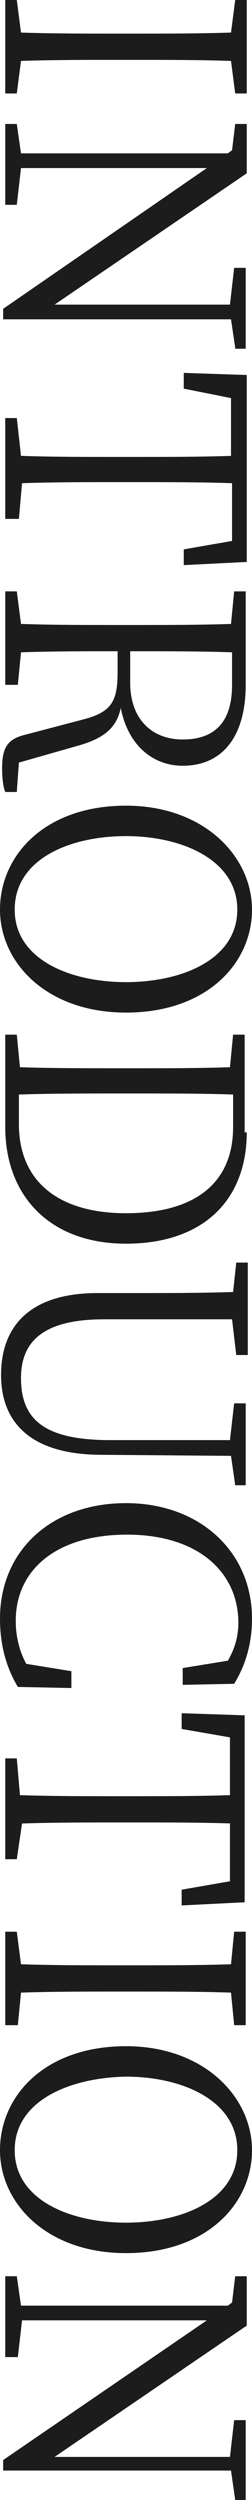 <?xml version="1.0" encoding="utf-8"?>
<!-- Generator: Adobe Illustrator 24.0.1, SVG Export Plug-In . SVG Version: 6.00 Build 0)  -->
<svg version="1.1" id="レイヤー_1" xmlns="http://www.w3.org/2000/svg" xmlns:xlink="http://www.w3.org/1999/xlink" x="0px"
	 y="0px" viewBox="0 0 24 238" style="enable-background:new 0 0 24 238;" xml:space="preserve">
<style type="text/css">
	.st0{fill:#1C1C1C;}
</style>
<g id="INTRODUCTION">
	<path class="st0" d="M22,5.8c-3-0.1-6-0.1-9.2-0.1h-1.7c-3,0-6.1,0-9.1,0.1L1.6,8.9H0.5V0h1.1L2,3.1c3,0.1,6,0.1,9.1,0.1h1.7
		c3.1,0,6.1,0,9.2-0.1L22.4,0h1.1v8.9h-1.1L22,5.8z"/>
	<path class="st0" d="M22.4,33.1L22,30.4l-21.7,0v-1L19.7,16L2,16l-0.4,3.5H0.5v-7.7h1.1L2,14.6l19.7,0l0.4-0.3l0.3-2.5h1.1v4.7
		L5.2,29l16.7,0l0.4-3.5h1.1v7.7H22.4z"/>
	<path class="st0" d="M22.1,46c-3-0.1-6.1-0.1-9.2-0.1h-1.7c-3,0-6.1,0-9.1,0.1l-0.3,3.4H0.5v-9.6h1.1L2,43.4c3,0.1,6,0.1,9.1,0.1
		h1.7c3.1,0,6.2,0,9.2-0.1v-5.5L17.5,37v-1.5l6,0.2v17.8l-6,0.3v-1.5l4.6-0.8V46z"/>
	<path class="st0" d="M1.6,75.4H0.5c-0.2-0.5-0.3-1.3-0.3-2.3c0-2,0.6-2.7,2-3.1l5.7-1.5c2.7-0.7,3.3-1.7,3.3-4.5v-2
		c-3.2,0-6.2,0-9.2,0.1l-0.3,3.1H0.5v-8.9h1.1L2,59.4c3,0.1,6,0.1,9.1,0.1h1.7c3.1,0,6.1,0,9.2-0.1l0.3-3.1h1.1v8.9
		c0,4.9-2.2,7.7-6,7.7c-2.8,0-5.2-1.9-5.9-5.5c-0.4,1.9-1.6,2.9-4.1,3.6l-5.6,1.6L1.6,75.4z M12.4,65c0,3.5,2.1,5.4,5,5.4
		c3,0,4.7-1.6,4.7-5.2v-3.1c-3-0.1-6.1-0.1-9.7-0.1V65z"/>
	<path class="st0" d="M12,96.4c-7.5,0-12-4.7-12-9.8c0-5.2,4.3-9.9,12-9.9c7.4,0,12,4.8,12,9.9C24,91.7,19.7,96.4,12,96.4z
		 M1.4,86.6c0,4.7,5.2,6.9,10.6,6.9c5.4,0,10.6-2.2,10.6-6.9c0-4.7-5.2-7-10.6-7C6.6,79.6,1.4,81.8,1.4,86.6z"/>
	<path class="st0" d="M23.5,107.8c0,6.4-4.1,10.6-11.5,10.6c-7.3,0-11.5-4.6-11.5-11.1v-8.8h1.1l0.3,3.1c3,0.1,6.1,0.1,9.7,0.1h1.1
		c3.1,0,6.2,0,9.2-0.1l0.3-3.1h1.1V107.8z M1.8,107c0,5.5,3.8,8.5,10.2,8.5c6.6,0,10.2-2.9,10.2-8.2v-3.1c-3-0.1-6.2-0.1-9.4-0.1
		h-1.1c-3.6,0-6.7,0-9.9,0.1V107z"/>
	<path class="st0" d="M22.4,141.4l-0.4-2.8l-12.3-0.1c-6.8,0-9.6-3.1-9.6-7.6c0-4.6,2.7-7.8,9.2-7.8h3.7c3.1,0,6.2,0,9.2-0.1
		l0.3-2.8h1.1v8.8h-1.1l-0.4-3.4c-3,0-6,0-9.2,0H9.9c-5.9,0-7.9,2.2-7.9,5.6c0,4,2.3,5.9,8.5,5.9l11.4,0l0.4-3.5h1.1v7.8H22.4z"/>
	<path class="st0" d="M6.7,160.7l-5-0.1c-1.2-2-1.7-4.2-1.7-6.5c0-6.5,4.9-11,12-11c7,0,12,4.6,12,11c0,1.9-0.4,4.1-1.7,6.2
		l-4.9,0.1v-1.6l4.3-0.7c0.7-1.2,1-2.4,1-3.6c0-4.8-3.8-8.4-10.6-8.4c-6.8,0-10.6,3.4-10.6,8.2c0,1.4,0.3,2.8,1,4.1l4.3,0.7V160.7z"
		/>
	<path class="st0" d="M22.1,173.6c-3-0.1-6.1-0.1-9.2-0.1h-1.7c-3,0-6.1,0-9.1,0.1L1.6,177H0.5v-9.6h1.1l0.3,3.5
		c3,0.1,6,0.1,9.1,0.1h1.7c3.1,0,6.2,0,9.2-0.1v-5.5l-4.6-0.8v-1.5l6,0.2v17.8l-6,0.3v-1.5l4.6-0.8V173.6z"/>
	<path class="st0" d="M22,189.7c-3-0.1-6-0.1-9.2-0.1h-1.7c-3,0-6.1,0-9.1,0.1l-0.3,3.1H0.5v-8.9h1.1L2,187c3,0.1,6,0.1,9.1,0.1h1.7
		c3.1,0,6.1,0,9.2-0.1l0.3-3.1h1.1v8.9h-1.1L22,189.7z"/>
	<path class="st0" d="M12,214.5c-7.5,0-12-4.7-12-9.8c0-5.2,4.3-9.9,12-9.9c7.4,0,12,4.8,12,9.9C24,209.8,19.7,214.5,12,214.5z
		 M1.4,204.7c0,4.7,5.2,6.9,10.6,6.9c5.4,0,10.6-2.2,10.6-6.9c0-4.7-5.2-7-10.6-7C6.6,197.8,1.4,200,1.4,204.7z"/>
	<path class="st0" d="M22.4,238l-0.4-2.8l-21.7,0v-1l19.4-13.3l-17.6,0l-0.4,3.5H0.5v-7.7h1.1l0.4,2.8l19.7,0l0.4-0.3l0.3-2.5h1.1
		v4.7L5.2,233.9l16.7,0l0.4-3.5h1.1v7.7H22.4z"/>
</g>
</svg>
